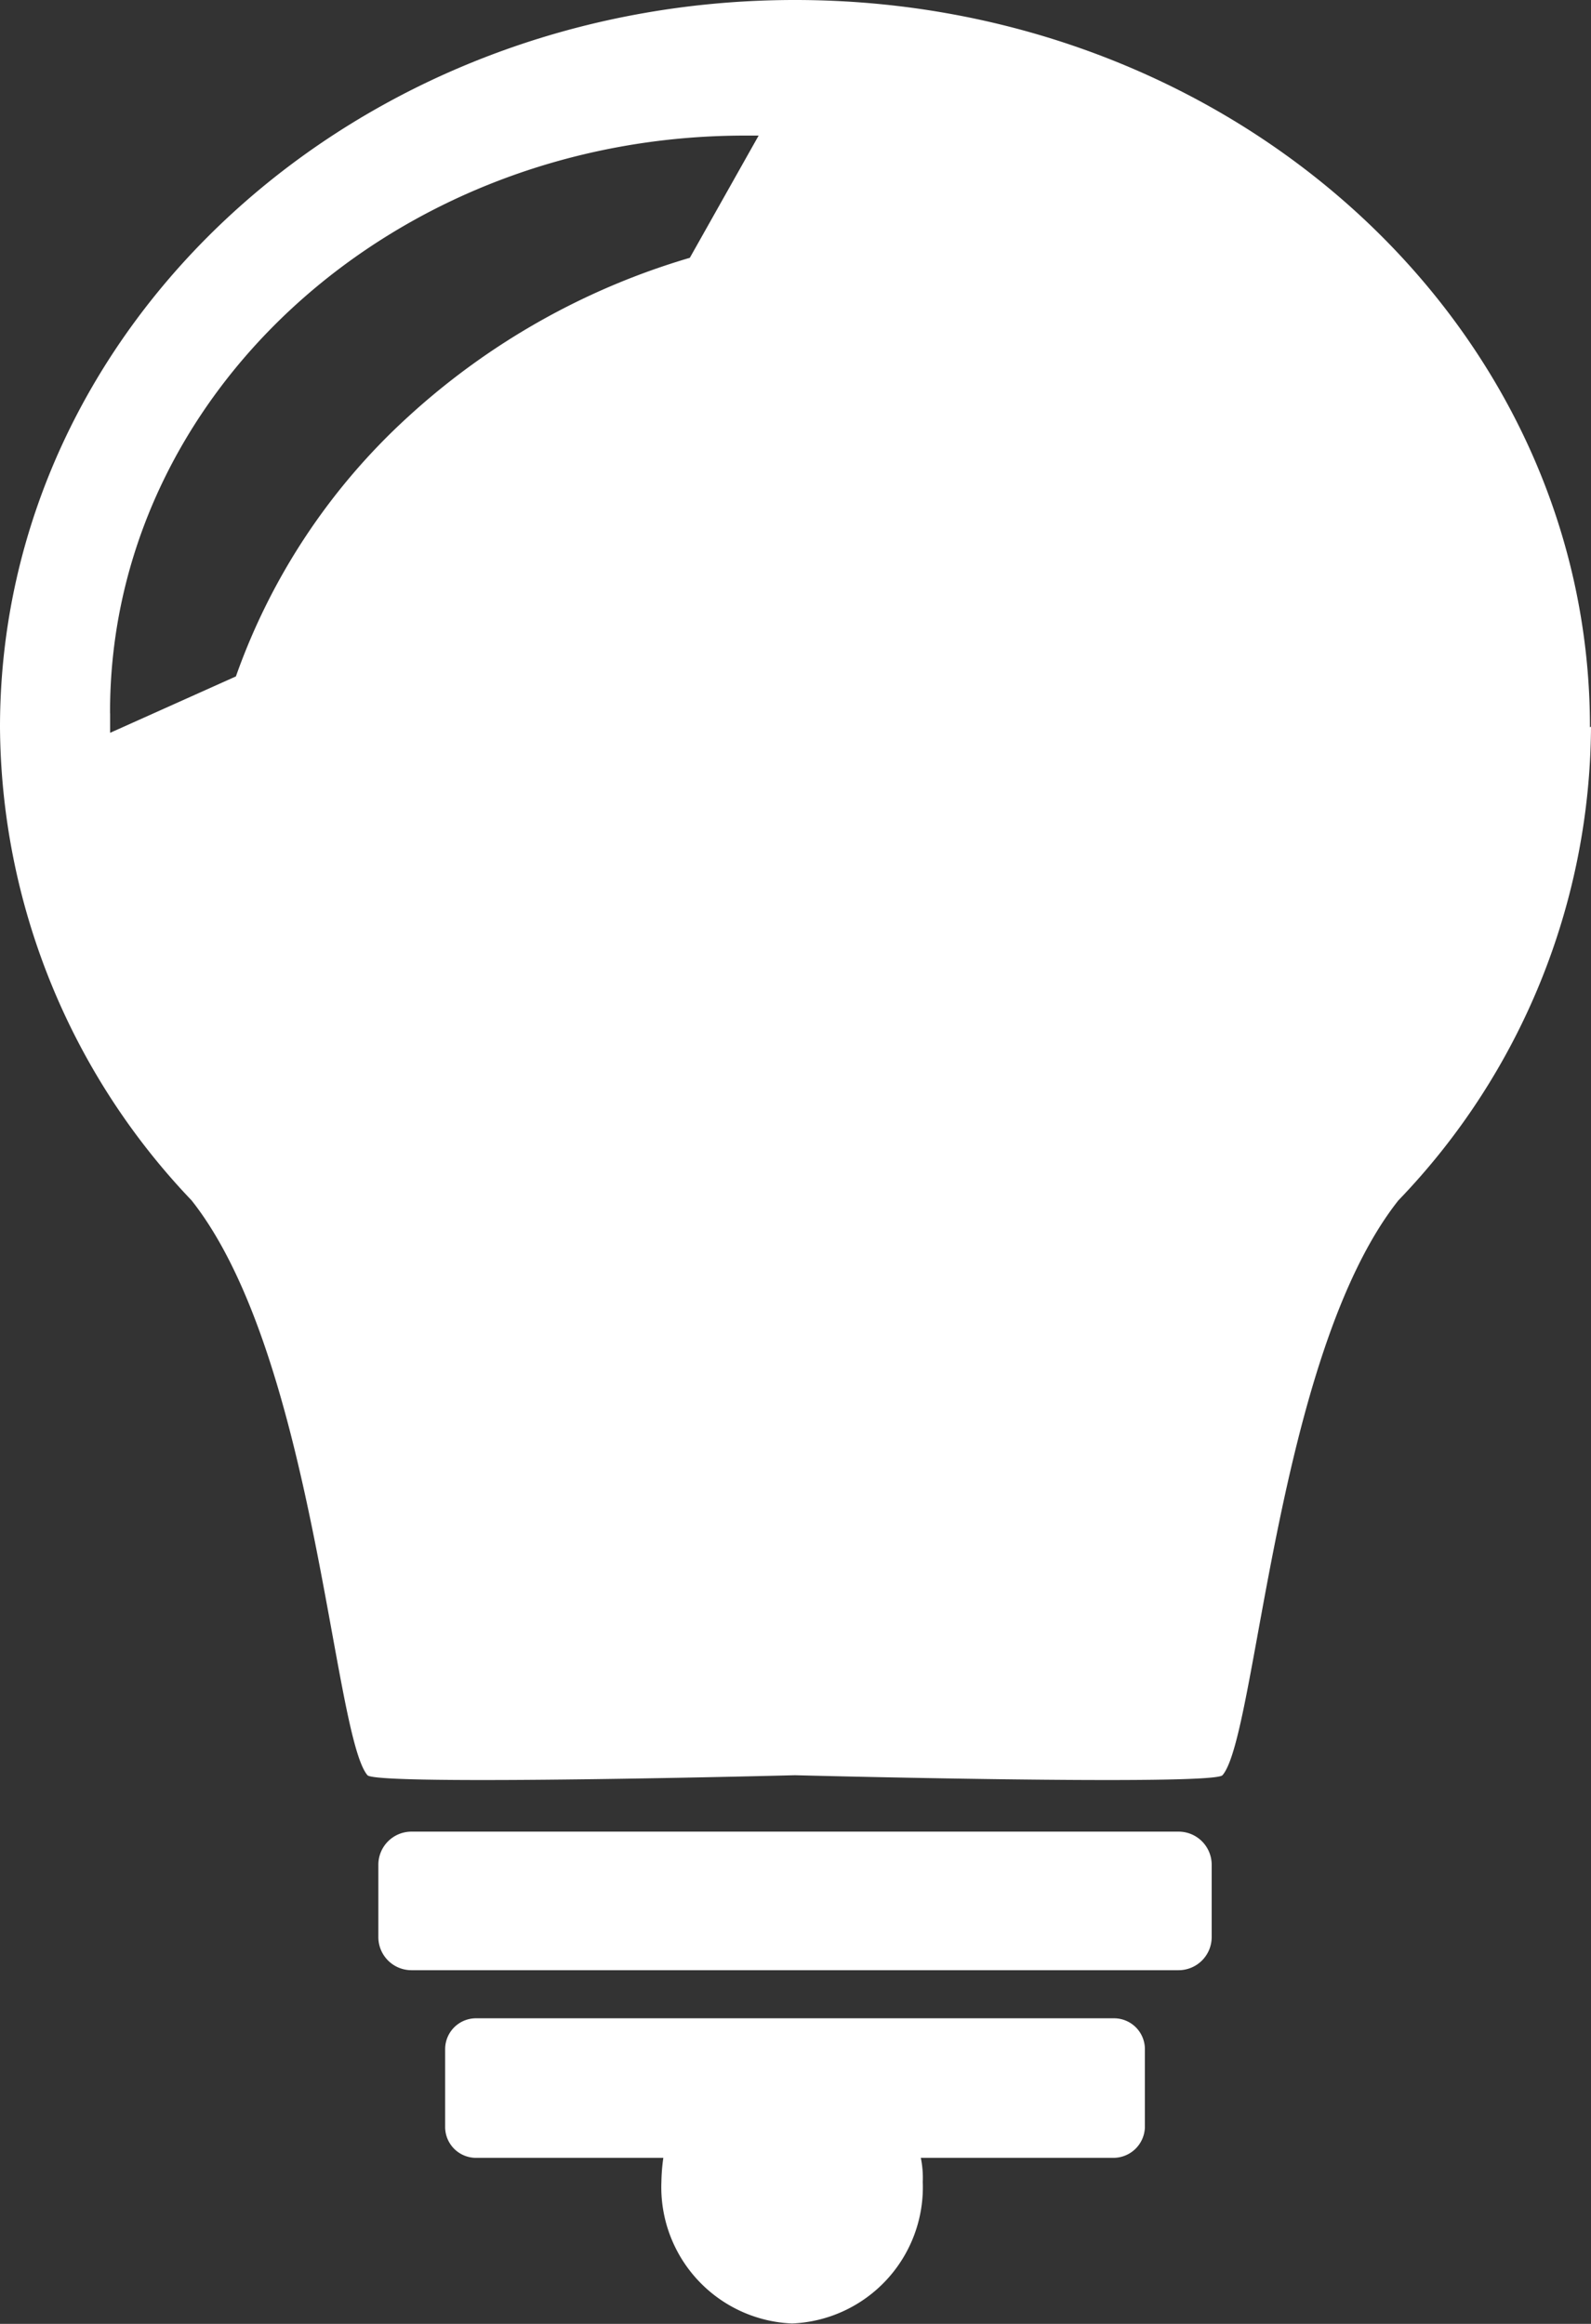 <svg id="レイヤー_1" data-name="レイヤー 1" xmlns="http://www.w3.org/2000/svg" width="19.747" height="28.845" viewBox="0 0 19.747 28.845">
  <rect x="0" y="0" width="19.747" height="28.845" fill="#333333" stroke="none"/>
  <g id="グループ_33" data-name="グループ 33">
    <path id="パス_18" data-name="パス 18" d="M13.778,20.36H4.265a.411.411,0,0,1-.415-.415v-.89a.411.411,0,0,1,.415-.415h9.513a.411.411,0,0,1,.415.415v.89a.411.411,0,0,1-.415.415" transform="translate(0.846 4.095)" fill="#fff" fill-rule="evenodd"/>
    <path id="パス_19" data-name="パス 19" d="M12.824,20.54H4.92a.383.383,0,0,0-.39.378v.976a.383.383,0,0,0,.39.378H7.238a2.376,2.376,0,0,0-.024.3,1.693,1.693,0,0,0,1.622,1.756,1.693,1.693,0,0,0,1.622-1.756,1.237,1.237,0,0,0-.024-.3h2.391a.391.391,0,0,0,.39-.378v-.976a.383.383,0,0,0-.39-.378" transform="translate(0.995 4.512)" fill="#fff" fill-rule="evenodd"/>
    <path id="パス_20" data-name="パス 20" d="M19.734,9.026C19.734,4.037,15.319,0,9.867,0S0,4.037,0,9.026A8.58,8.58,0,0,0,2.378,14.9c1.525,1.927,1.756,6.635,2.183,7.135.122.134,5.306,0,5.306,0s5.184.134,5.306,0c.427-.488.659-5.208,2.183-7.135a8.536,8.536,0,0,0,2.391-5.879M1.366,8.855C1.354,4.9,4.891,1.683,9.245,1.683h.171L8.562,3.2a8.887,8.887,0,0,0-3.5,1.976,7.939,7.939,0,0,0-2.134,3.22l-1.561.7V8.855" fill="#fff"/>
  </g>
</svg>
